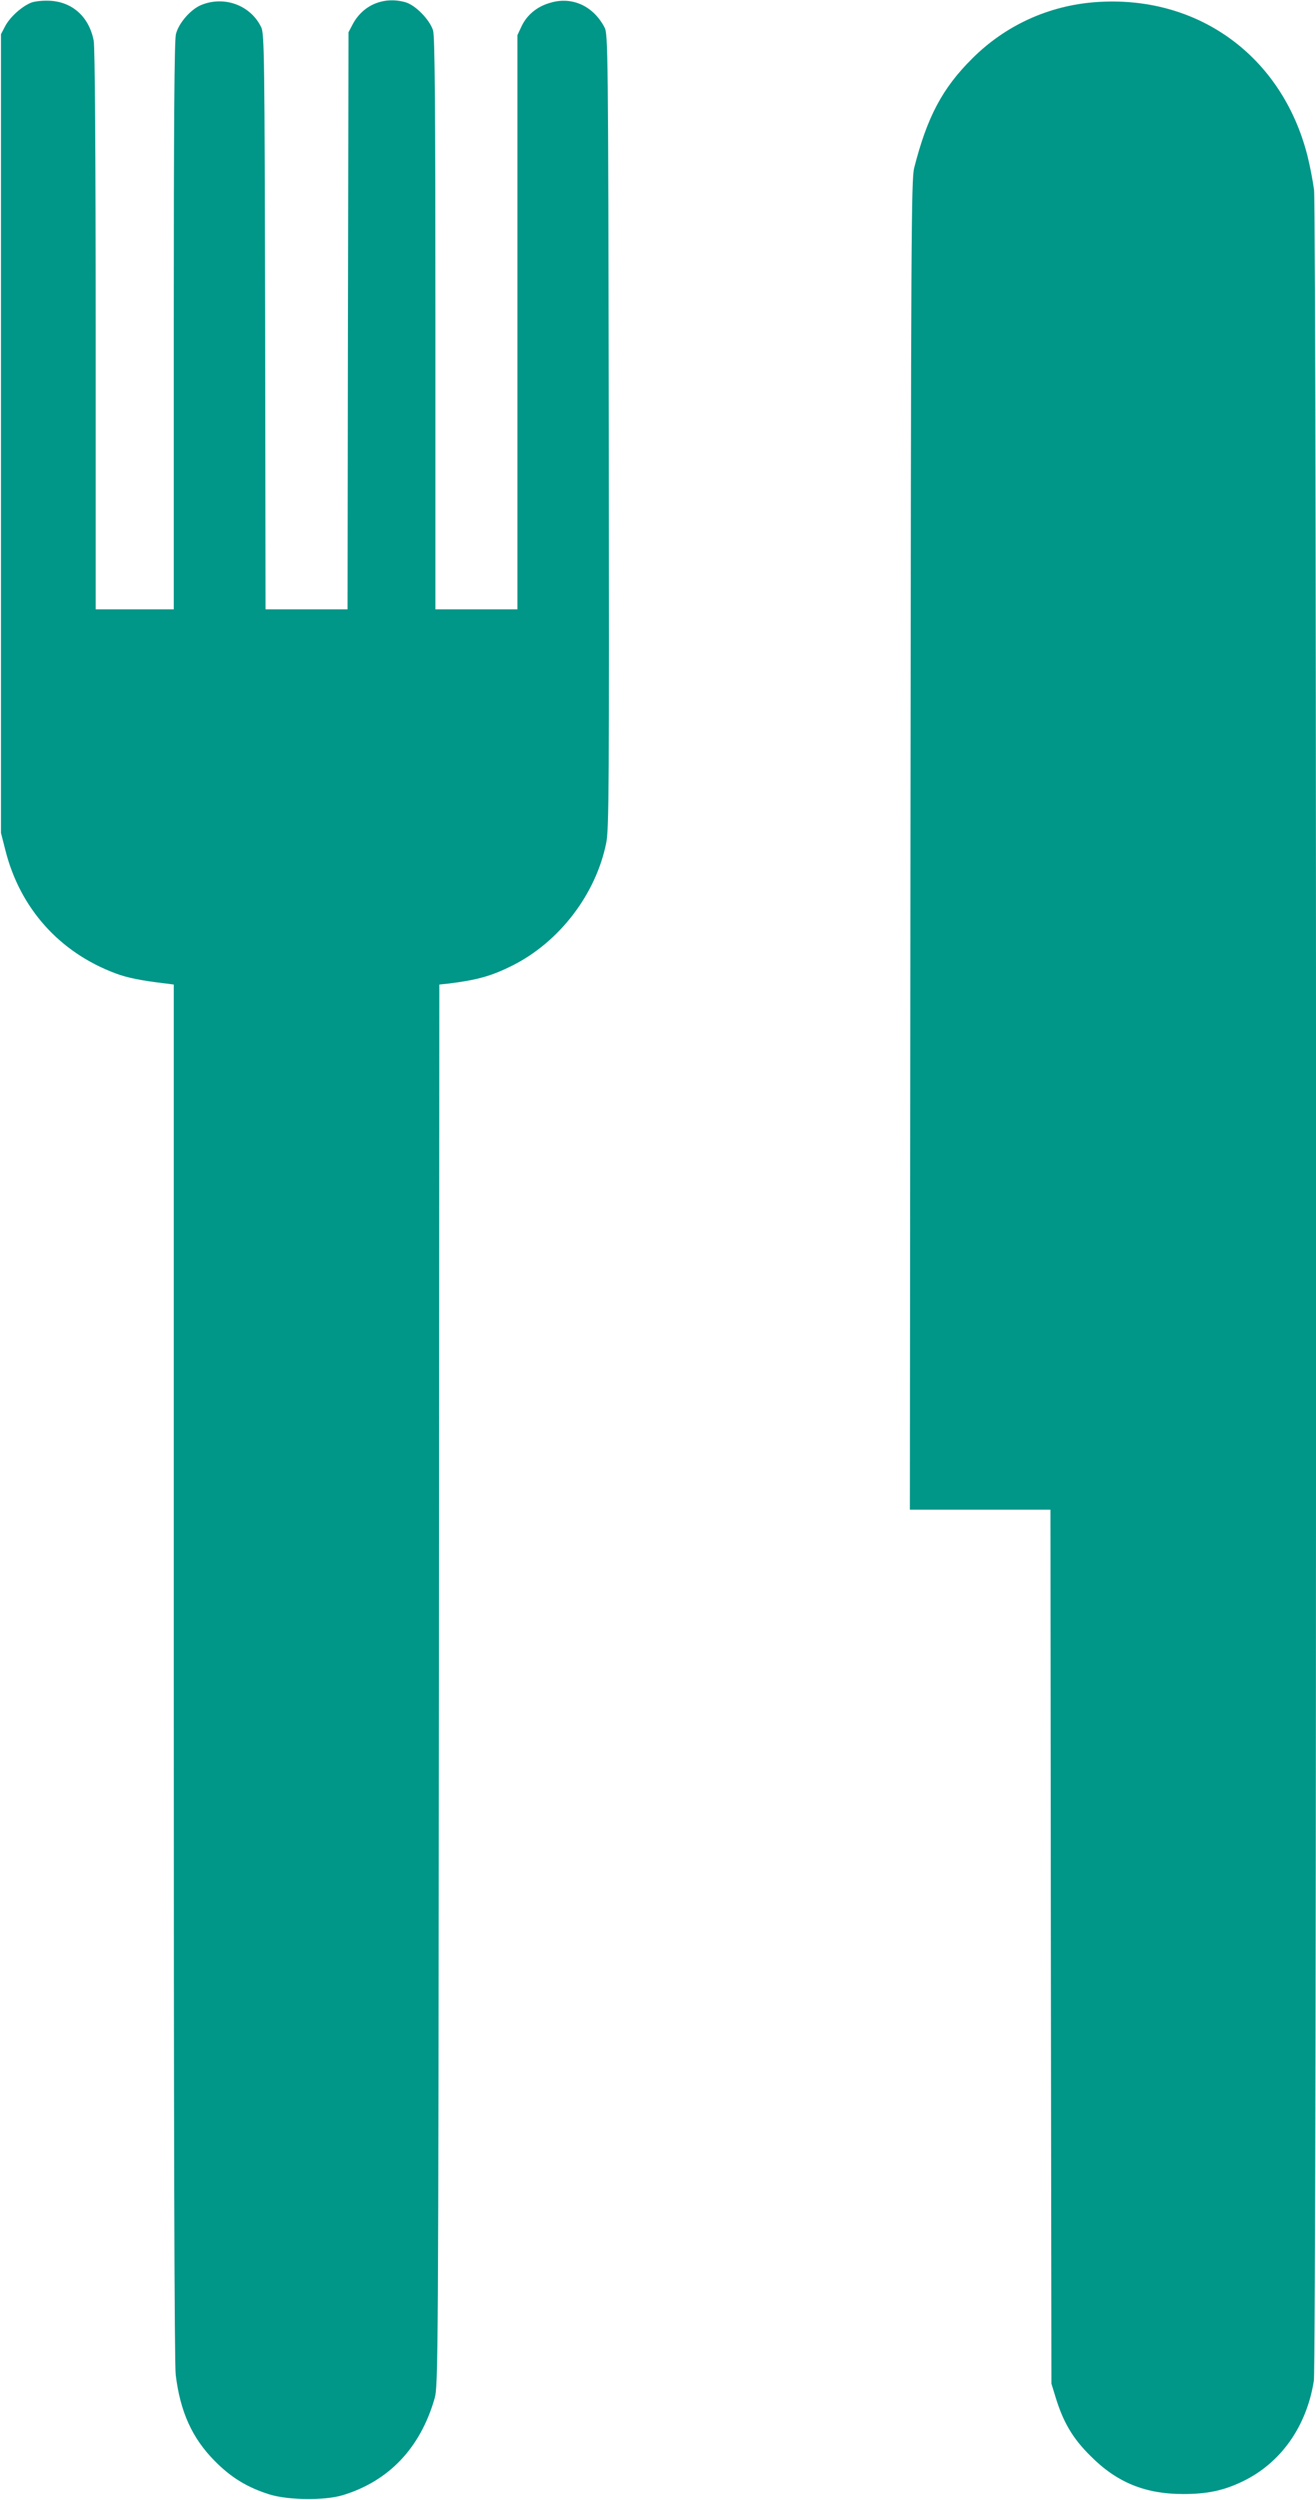 <?xml version="1.0" standalone="no"?>
<!DOCTYPE svg PUBLIC "-//W3C//DTD SVG 20010904//EN"
 "http://www.w3.org/TR/2001/REC-SVG-20010904/DTD/svg10.dtd">
<svg version="1.0" xmlns="http://www.w3.org/2000/svg"
 width="674pt" height="1280pt" viewBox="0 0 674 1280"
 preserveAspectRatio="xMidYMid meet">
<g transform="translate(0,1280) scale(0.1,-0.1)"
fill="#009688" stroke="none">
<path d="M161 12787 c-48 -19 -108 -72 -134 -120 l-22 -42 0 -2045 0 -2045 23
-90 c75 -296 277 -522 564 -629 58 -22 132 -37 251 -51 l47 -6 0 -3517 c0
-2334 3 -3546 10 -3602 23 -189 84 -324 200 -441 84 -85 166 -135 280 -171 97
-30 282 -32 375 -4 237 72 398 242 471 496 18 63 19 183 22 3652 l2 3587 48 5
c145 18 218 38 326 92 241 121 428 365 481 629 14 72 15 283 13 2110 -3 1959
-4 2031 -22 2065 -58 110 -166 159 -277 126 -68 -19 -120 -62 -148 -121 l-21
-45 0 -1470 0 -1470 -210 0 -210 0 0 1461 c0 1129 -3 1471 -12 1503 -17 55
-91 131 -143 145 -110 30 -215 -14 -268 -112 l-22 -42 -3 -1477 -2 -1478 -210
0 -210 0 -2 1473 c-3 1349 -4 1475 -20 1507 -53 112 -188 163 -306 115 -55
-22 -117 -93 -131 -150 -8 -31 -11 -460 -11 -1494 l0 -1451 -200 0 -200 0 0
1429 c0 926 -4 1447 -10 1482 -23 121 -107 198 -222 205 -36 2 -77 -2 -97 -9z"/>
<path d="M5610 12789 c-240 -18 -461 -119 -631 -289 -153 -152 -231 -300 -297
-560 -15 -60 -16 -350 -19 -3467 l-3 -3403 360 0 360 0 2 -2237 3 -2238 23
-75 c39 -125 87 -206 177 -295 135 -136 280 -195 475 -195 124 0 208 18 305
65 195 94 327 281 364 515 15 90 15 11102 1 11218 -6 45 -21 124 -34 175 -130
511 -563 825 -1086 786z"/>
</g>
</svg>
